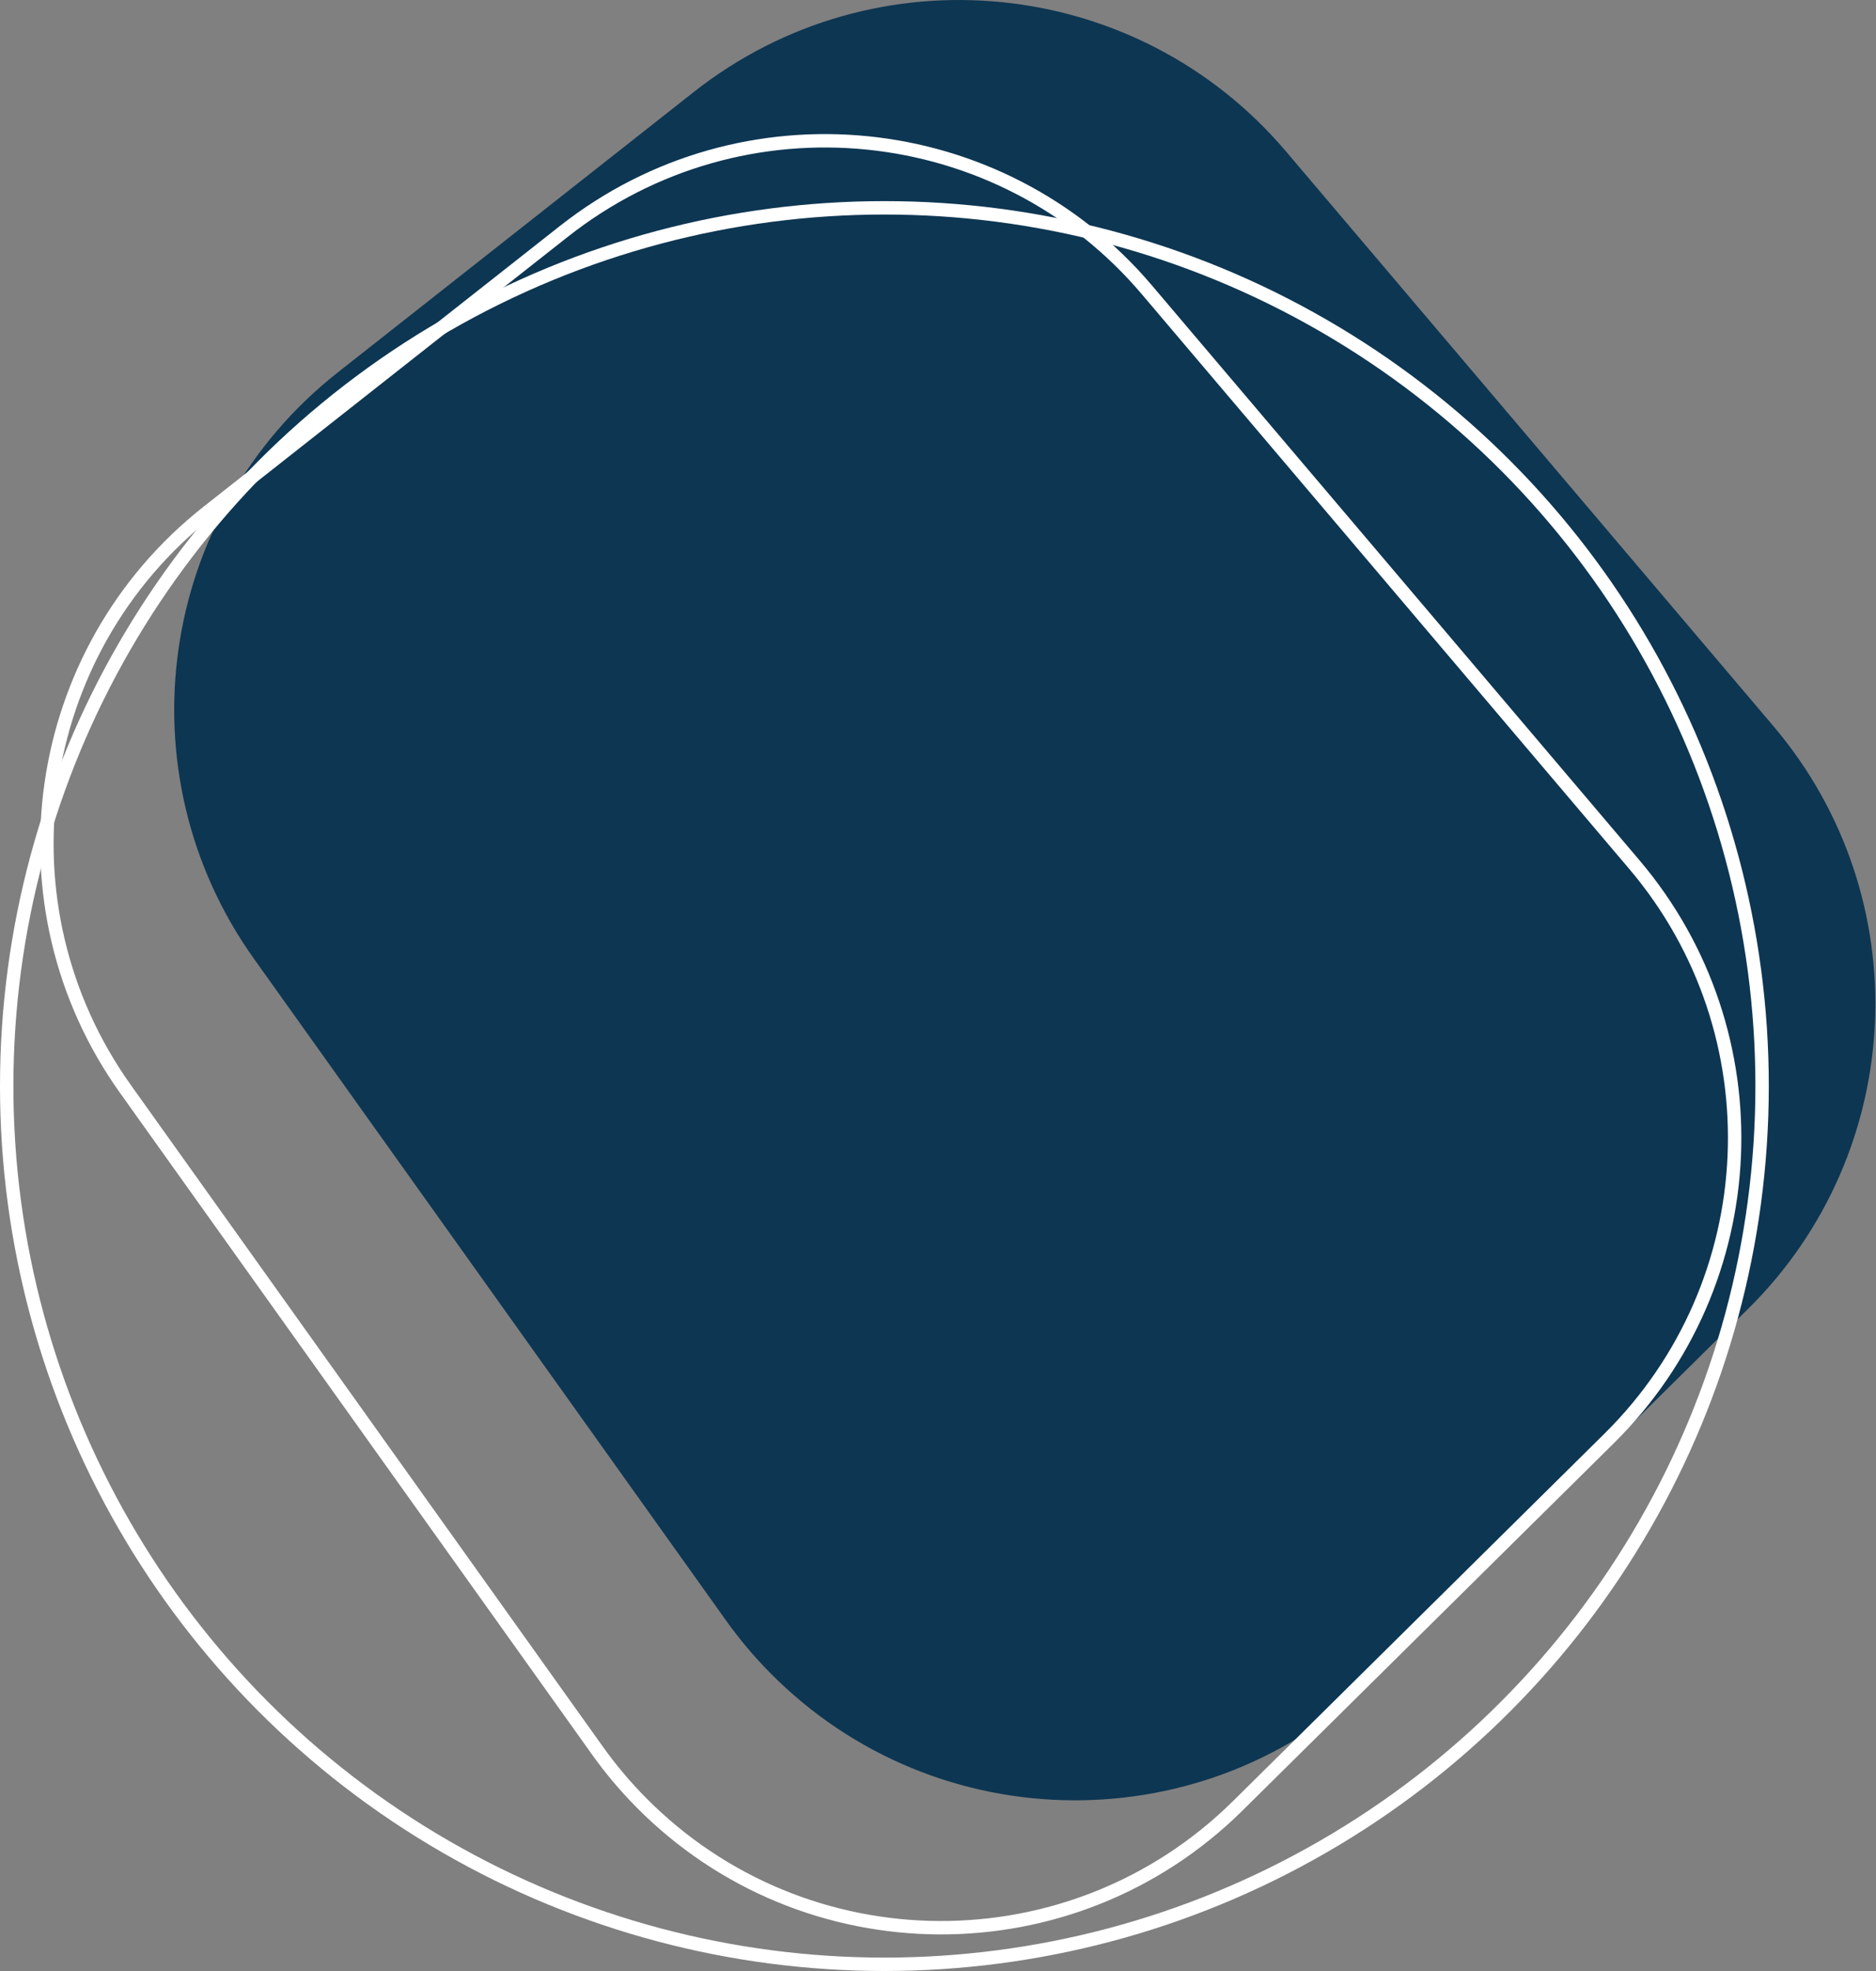 <?xml version="1.0" encoding="UTF-8"?>
<svg width="140px" height="147px" viewBox="0 0 140 147" version="1.1" xmlns="http://www.w3.org/2000/svg" xmlns:xlink="http://www.w3.org/1999/xlink">
    <rect x="0" y="0" width="140" height="147" fill="#808080" stroke="none"/>
    <!-- Generator: Sketch 49.2 (51160) - http://www.bohemiancoding.com/sketch -->
    <title>elements/vyhoda3</title>
    <desc>Created with Sketch.</desc>
    <defs></defs>
    <g id="01_INDEX" stroke="none" stroke-width="1" fill="none" fill-rule="evenodd">
        <g id="desktop" transform="translate(-1286, -1150)">
            <g id="Vyhody" transform="translate(0, 813)">
                <g id="Group-12" transform="translate(1286, 337)">
                    <g id="Group-6-Copy-2">
                        <g id="elements/vyhoda3">
                            <path d="M95.972,11.296 L132.35,54.163 C143.175,66.919 142.347,85.862 130.449,97.624 L102.73,125.028 C90.162,137.453 69.901,137.337 57.476,124.769 C56.277,123.557 55.178,122.251 54.187,120.864 L18.957,71.513 C9.028,57.604 11.78,38.348 25.207,27.777 L51.779,6.858 C65.305,-3.791 84.833,-1.83 95.972,11.296 Z" id="Rectangle-9-Copy-3" fill="#0D3652" fill-rule="evenodd"></path>
                            <circle id="Oval-2" stroke="#FFFFFF" stroke-width="1" cx="66" cy="81" r="65.5"></circle>
                            <path d="M85.591,21.619 C74.626,8.698 55.403,6.768 42.088,17.251 L15.516,38.17 C2.299,48.576 -0.41,67.531 9.364,81.222 L44.594,130.574 C45.569,131.939 46.652,133.225 47.831,134.418 C60.062,146.789 80.006,146.903 92.378,134.673 L120.097,107.269 C131.809,95.69 132.625,77.043 121.969,64.486 L85.591,21.619 Z" id="Rectangle-9" stroke="#FFFFFF" stroke-width="1"></path>
                        </g>
                    </g>
                </g>
            </g>
        </g>
    </g>
</svg>